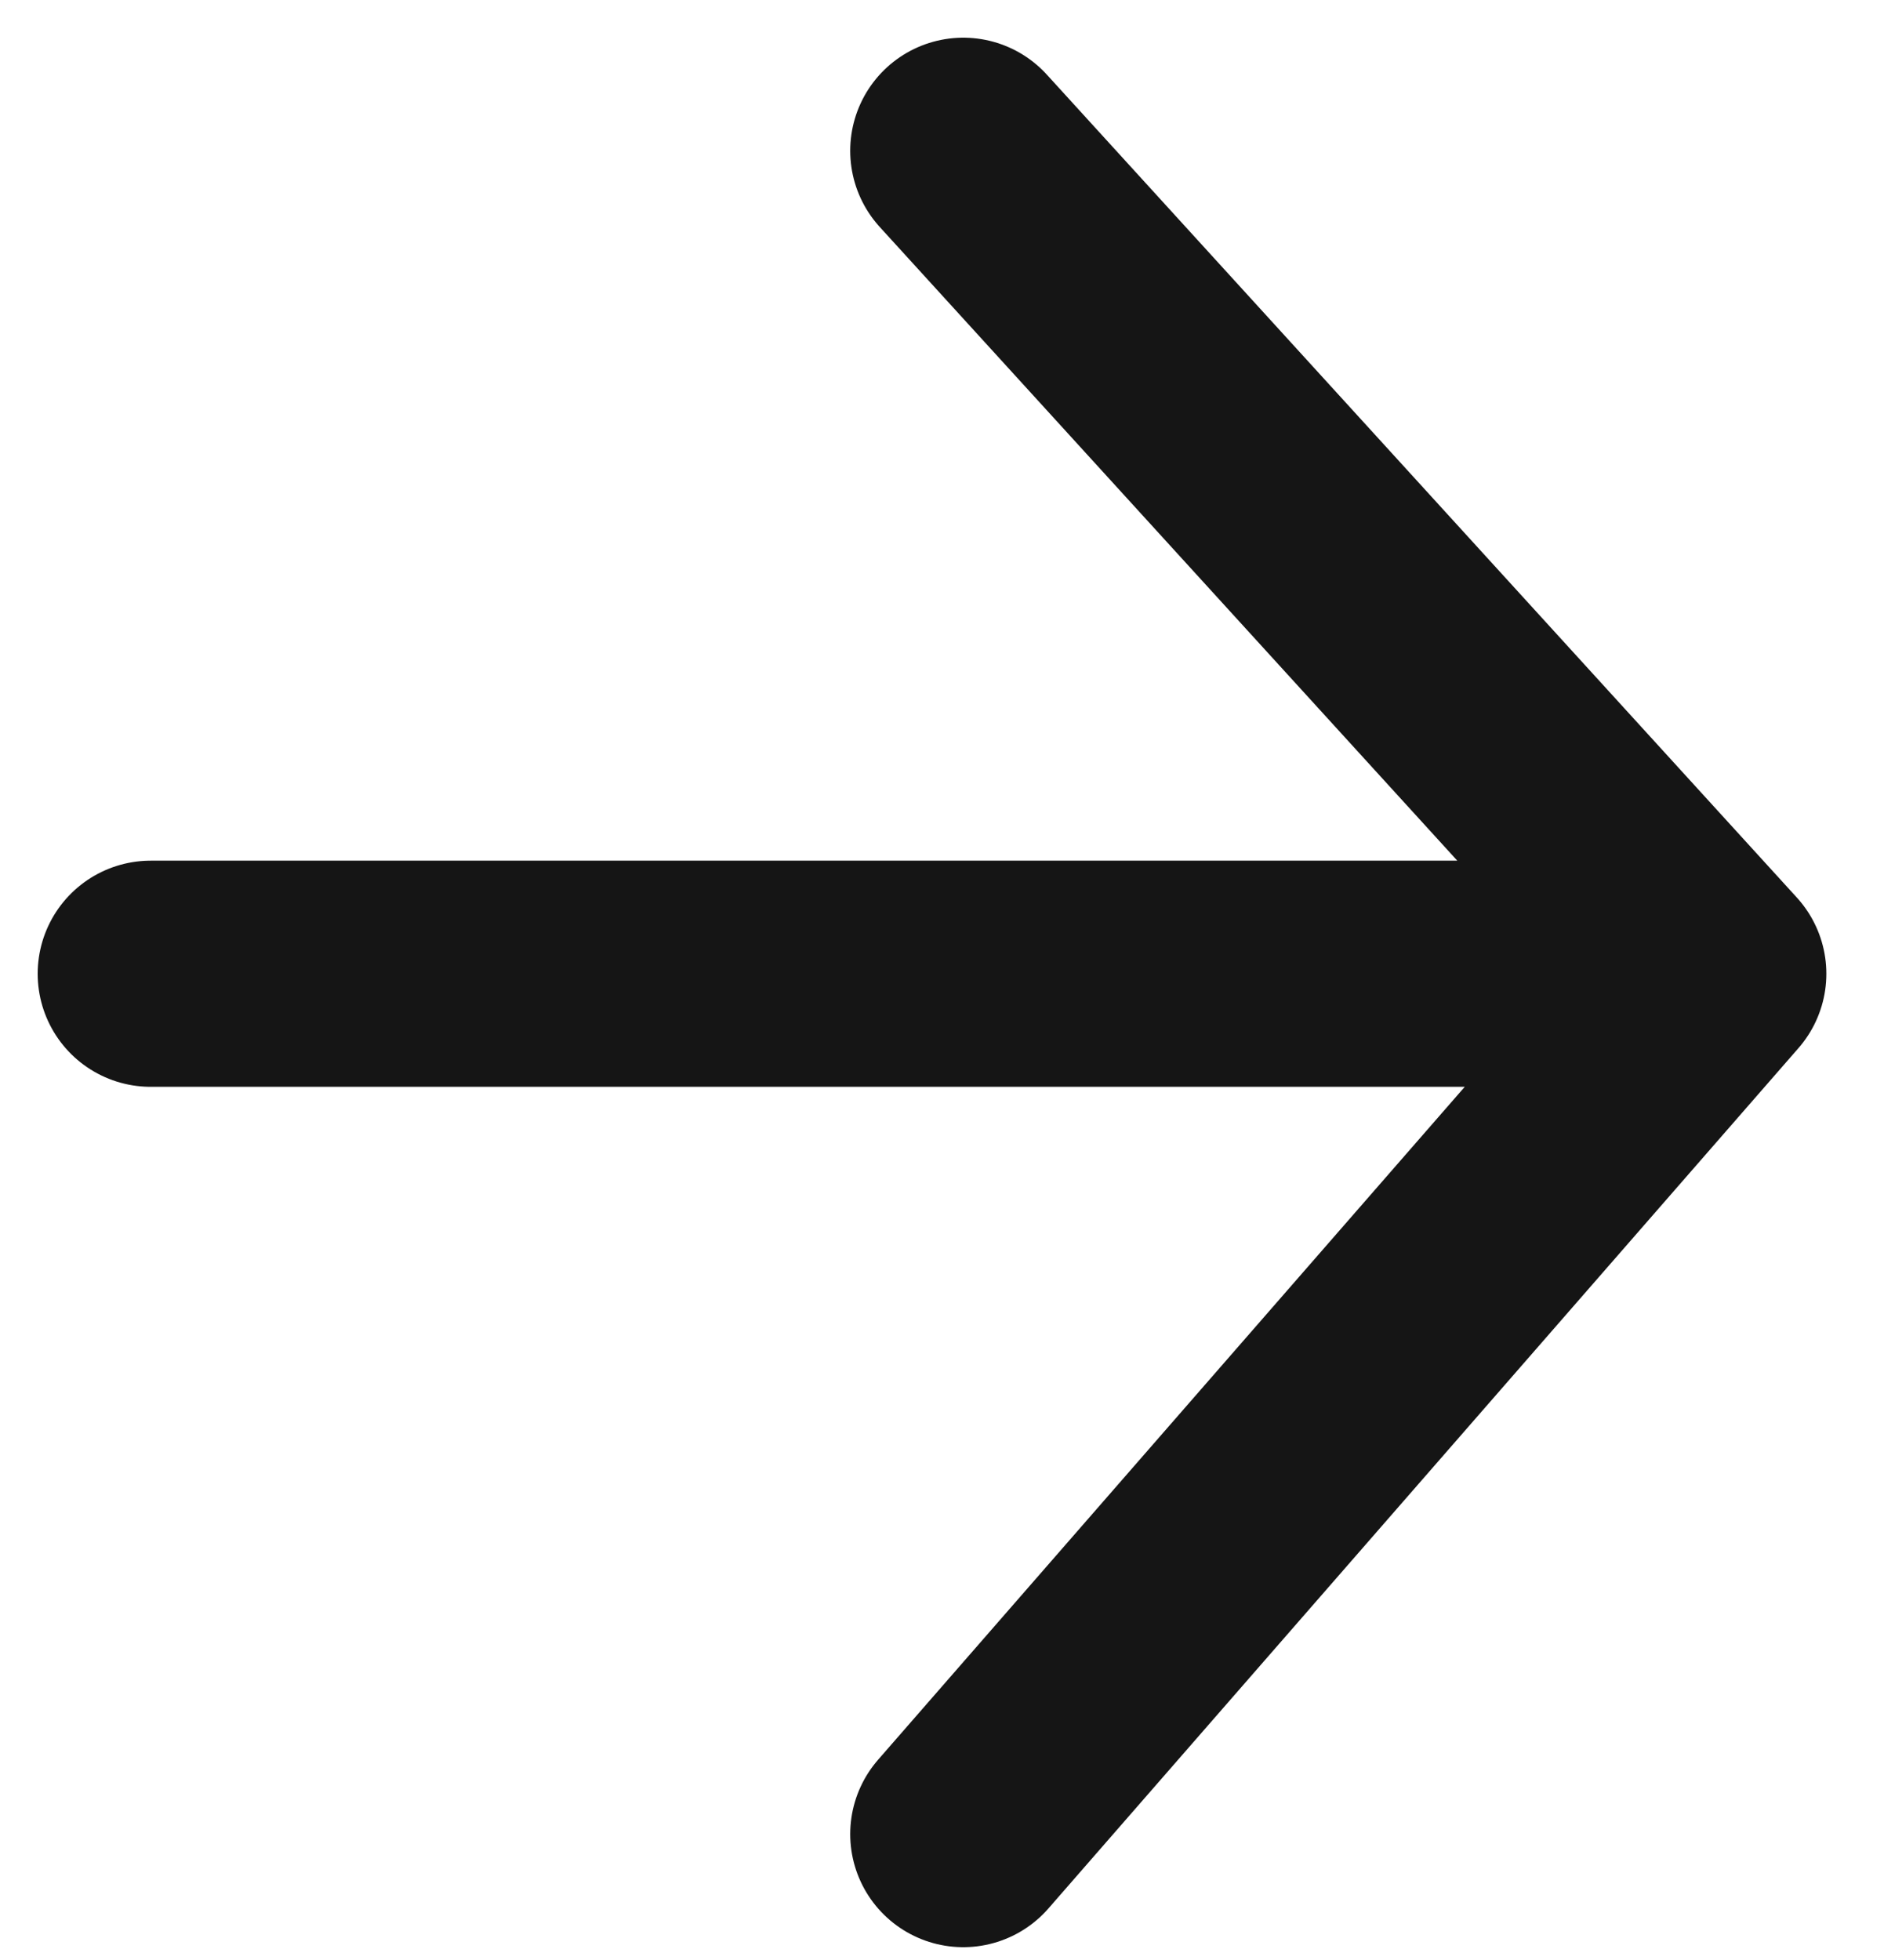 <svg width="25" height="26" fill="none" xmlns="http://www.w3.org/2000/svg"><path d="M2 12.917h20.735m0 0L12.782 24.33m9.953-11.413L12.782 2" stroke="#151515" stroke-width="3" stroke-linecap="round" stroke-linejoin="round"/></svg>